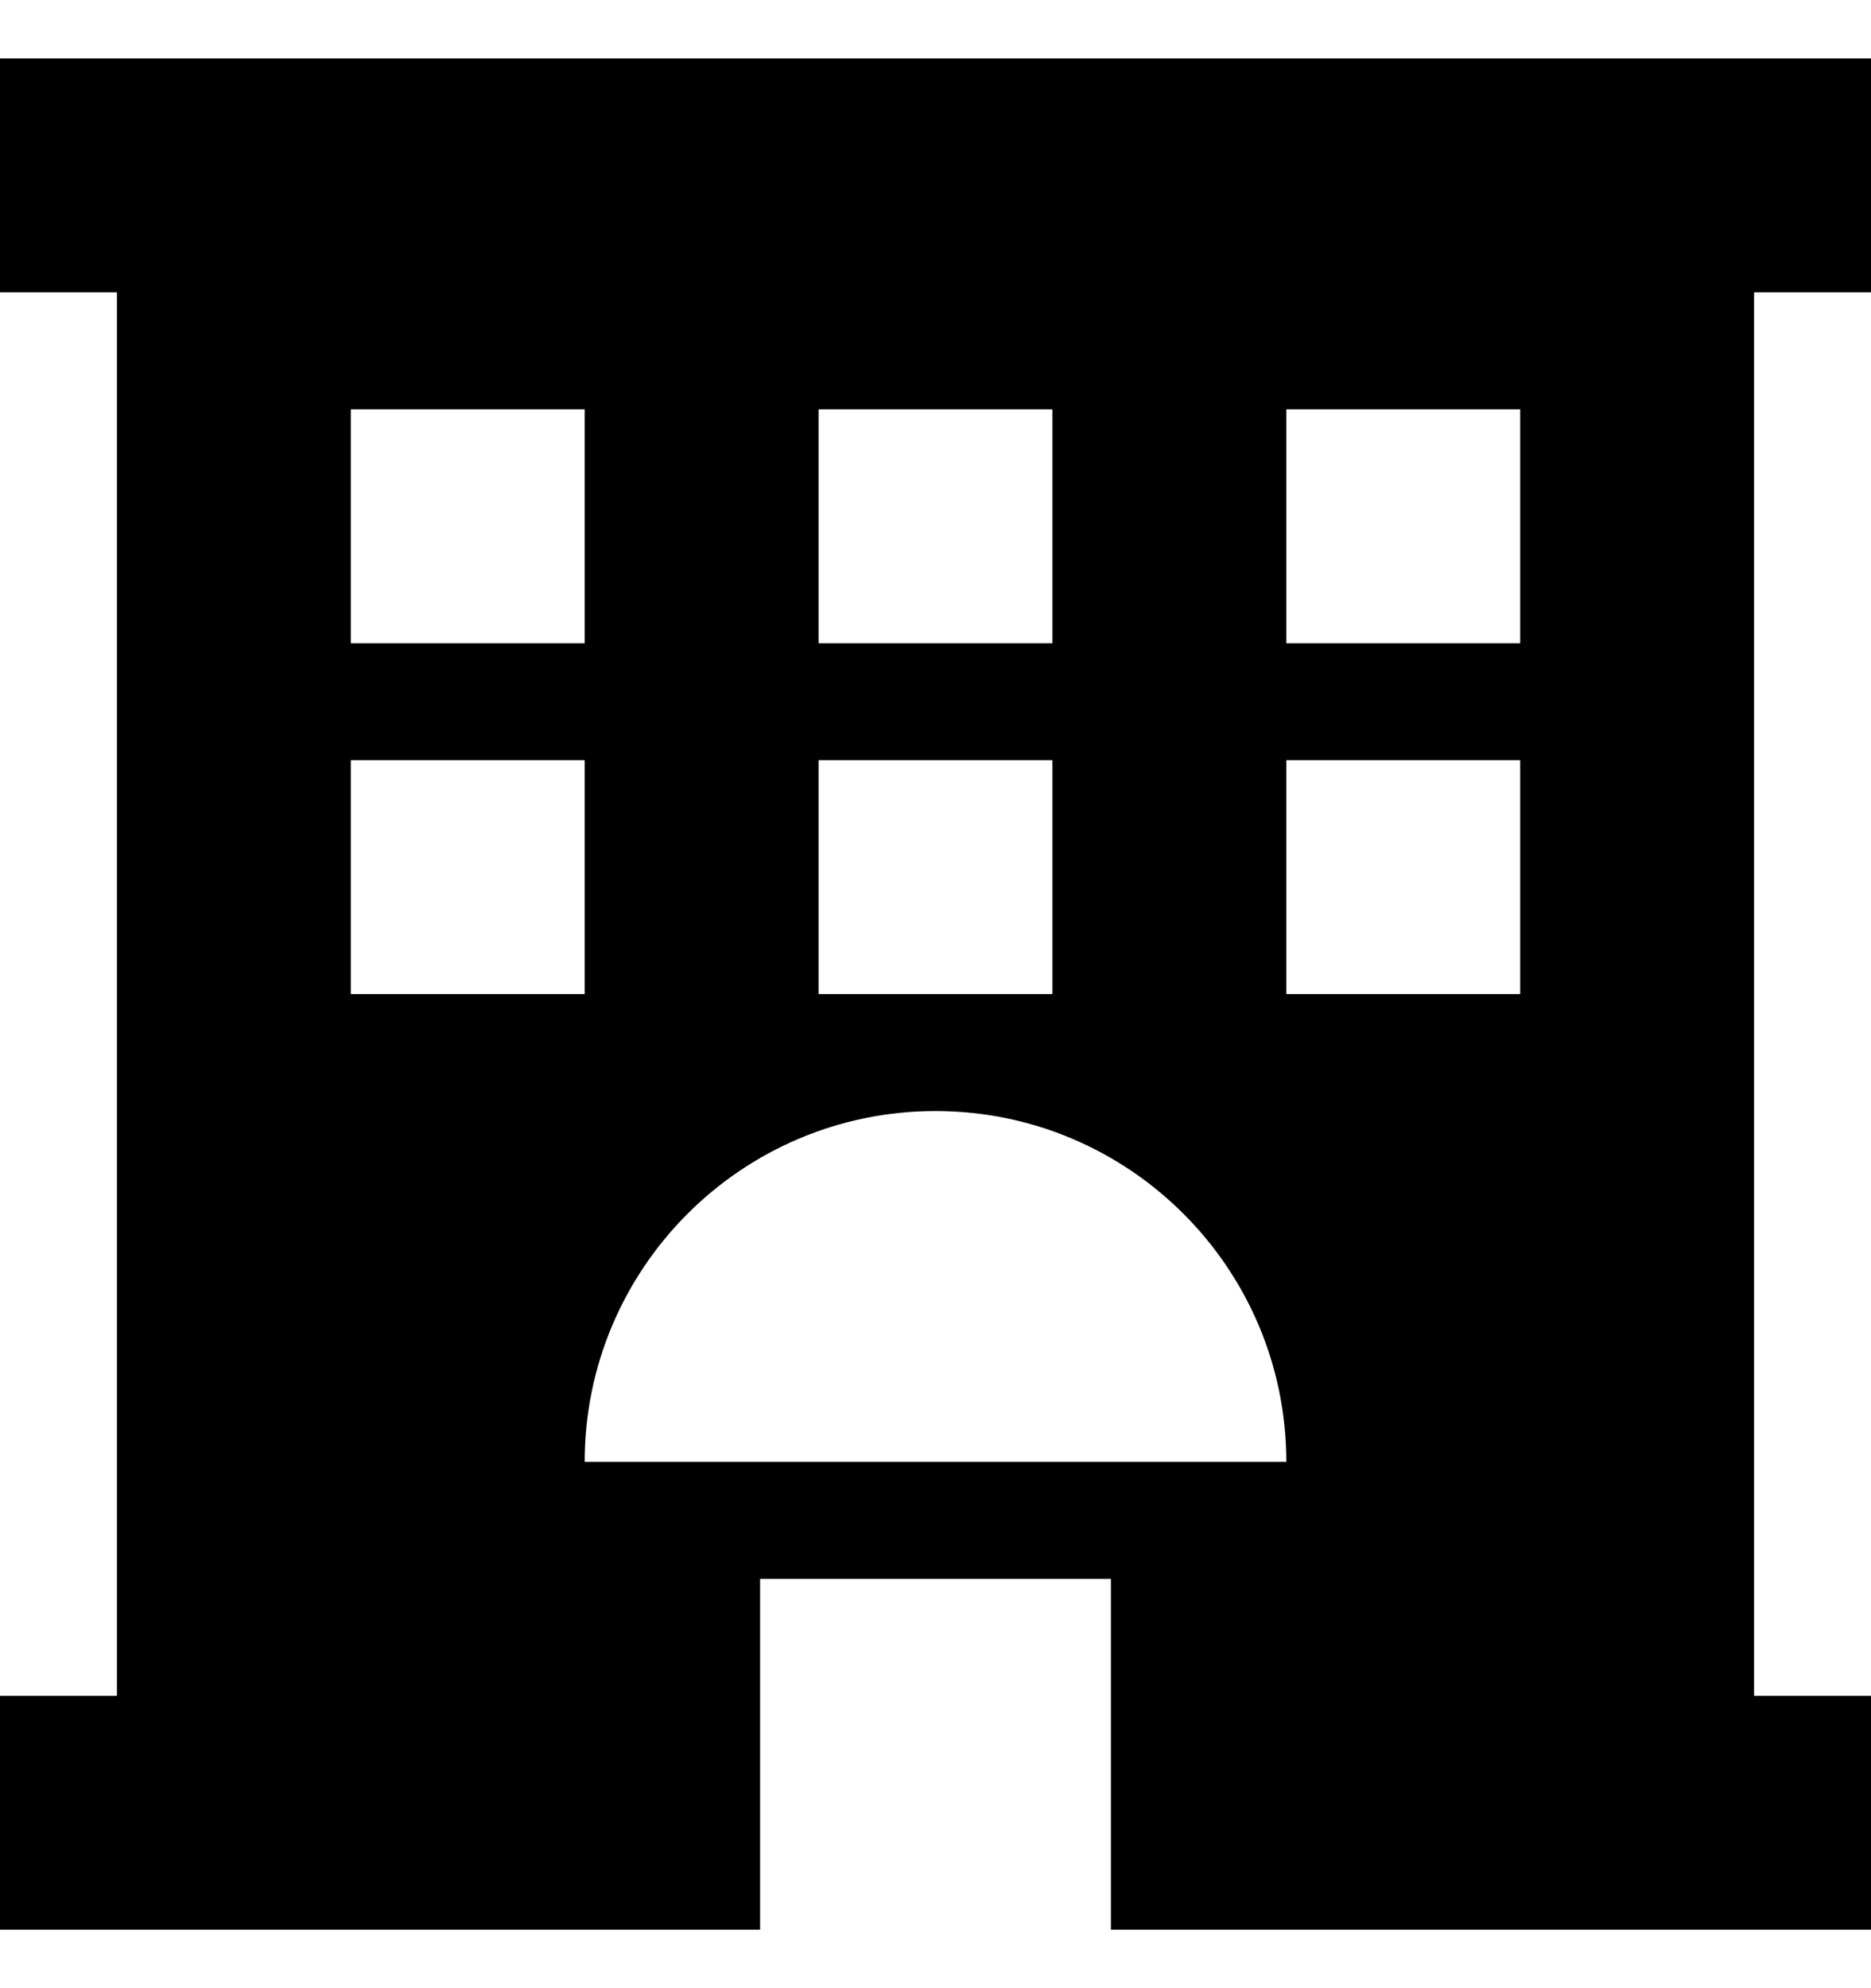 <svg width="16" height="17" viewBox="0 0 16 17" fill="none" xmlns="http://www.w3.org/2000/svg">
<path d="M0 0.5H16V2.5H15V14.5H16V16.5H9.5V13.5H6.5V16.5H0V14.5H1V2.5H0V0.5ZM3 3.5V5.5H5V3.5H3ZM9 3.5H7V5.5H9V3.5ZM11 3.5V5.5H13V3.5H11ZM5 6.5H3V8.5H5V6.5ZM7 6.5V8.5H9V6.5H7ZM13 6.5H11V8.5H13V6.5ZM11 12.5C11 10.844 9.656 9.5 8 9.5C6.344 9.5 5 10.844 5 12.5H11Z" fill="black"/>
</svg>

